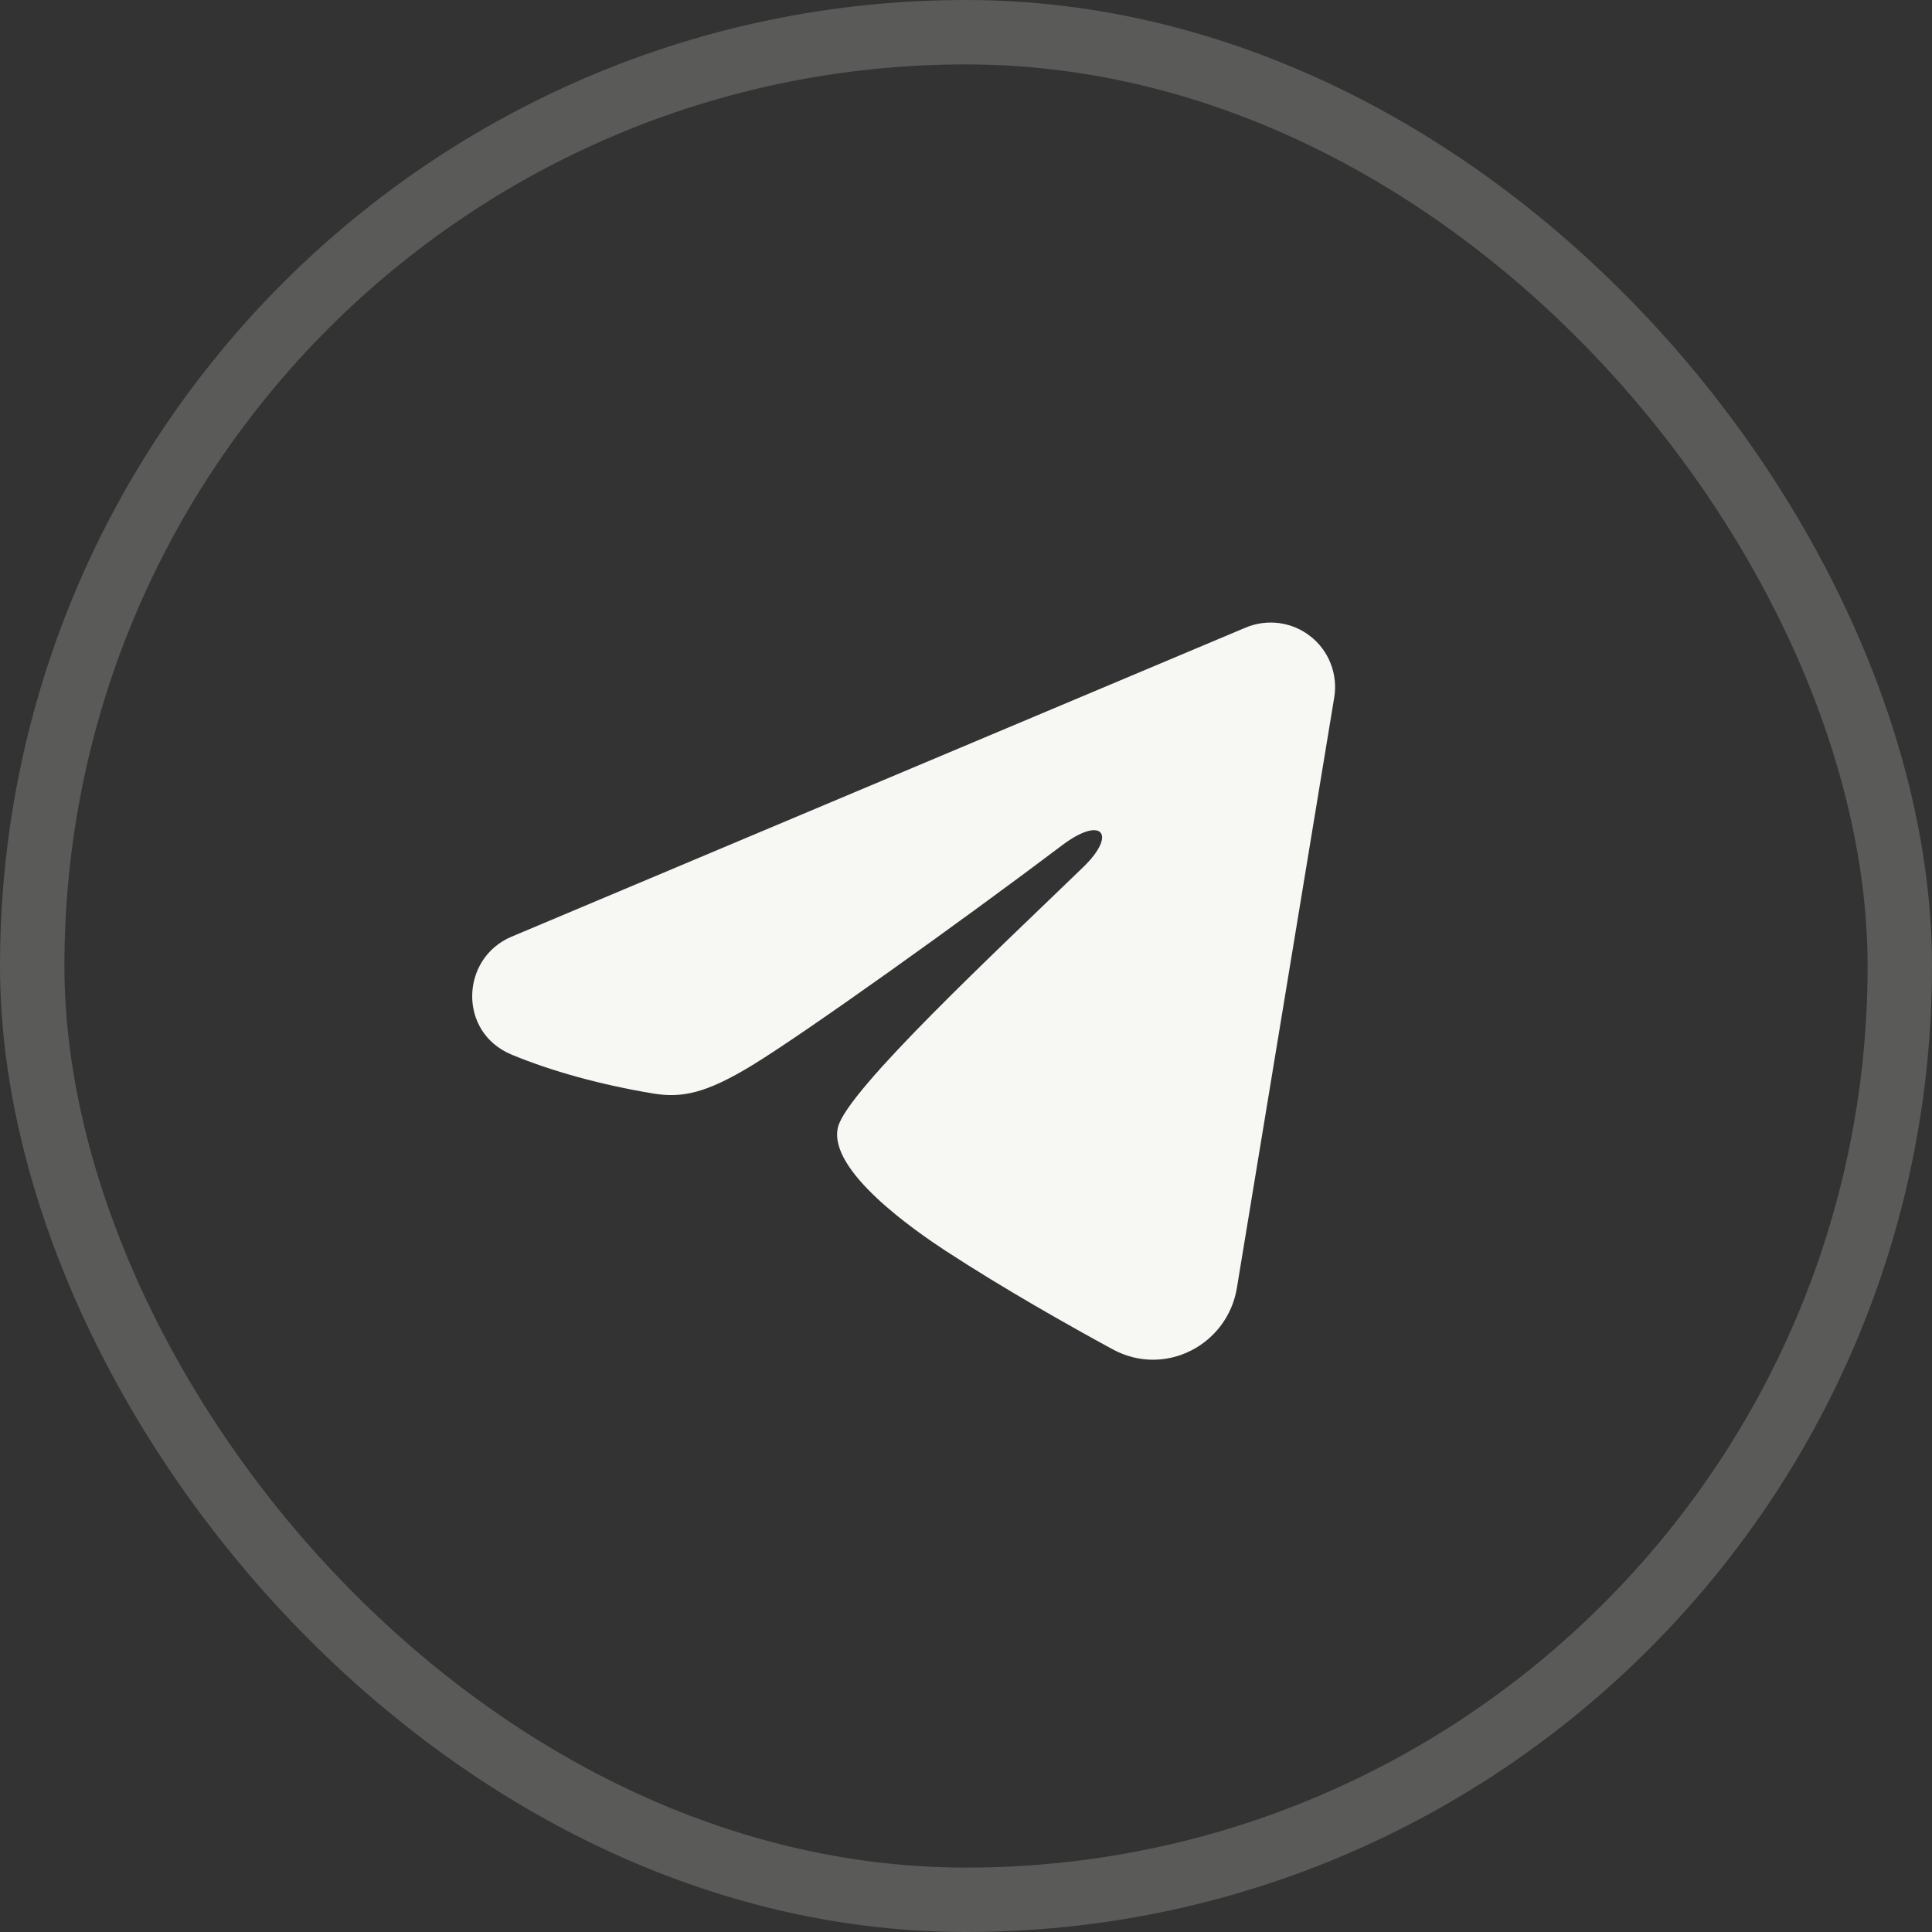 <?xml version="1.0" encoding="UTF-8"?> <svg xmlns="http://www.w3.org/2000/svg" width="30" height="30" viewBox="0 0 30 30" fill="none"><rect x="0" y="0" width="30" height="30" fill="#333333" stroke="none"/><rect x="0.5" y="0.5" width="29" height="29" rx="14.5" stroke="#F7F7F4" stroke-opacity="0.2"></rect><path fill-rule="evenodd" clip-rule="evenodd" d="M19.343 9.745C19.508 9.676 19.688 9.652 19.866 9.676C20.043 9.7 20.21 9.771 20.35 9.882C20.491 9.992 20.599 10.139 20.663 10.305C20.728 10.472 20.747 10.653 20.718 10.829L19.206 20.001C19.059 20.885 18.089 21.393 17.277 20.952C16.599 20.583 15.591 20.015 14.684 19.423C14.231 19.126 12.842 18.176 13.013 17.5C13.159 16.922 15.493 14.75 16.826 13.459C17.349 12.951 17.111 12.659 16.493 13.125C14.958 14.284 12.494 16.046 11.679 16.542C10.961 16.979 10.586 17.054 10.138 16.979C9.321 16.843 8.563 16.633 7.944 16.376C7.108 16.029 7.149 14.88 7.943 14.545L19.343 9.745Z" fill="#F7F7F4"></path></svg> 